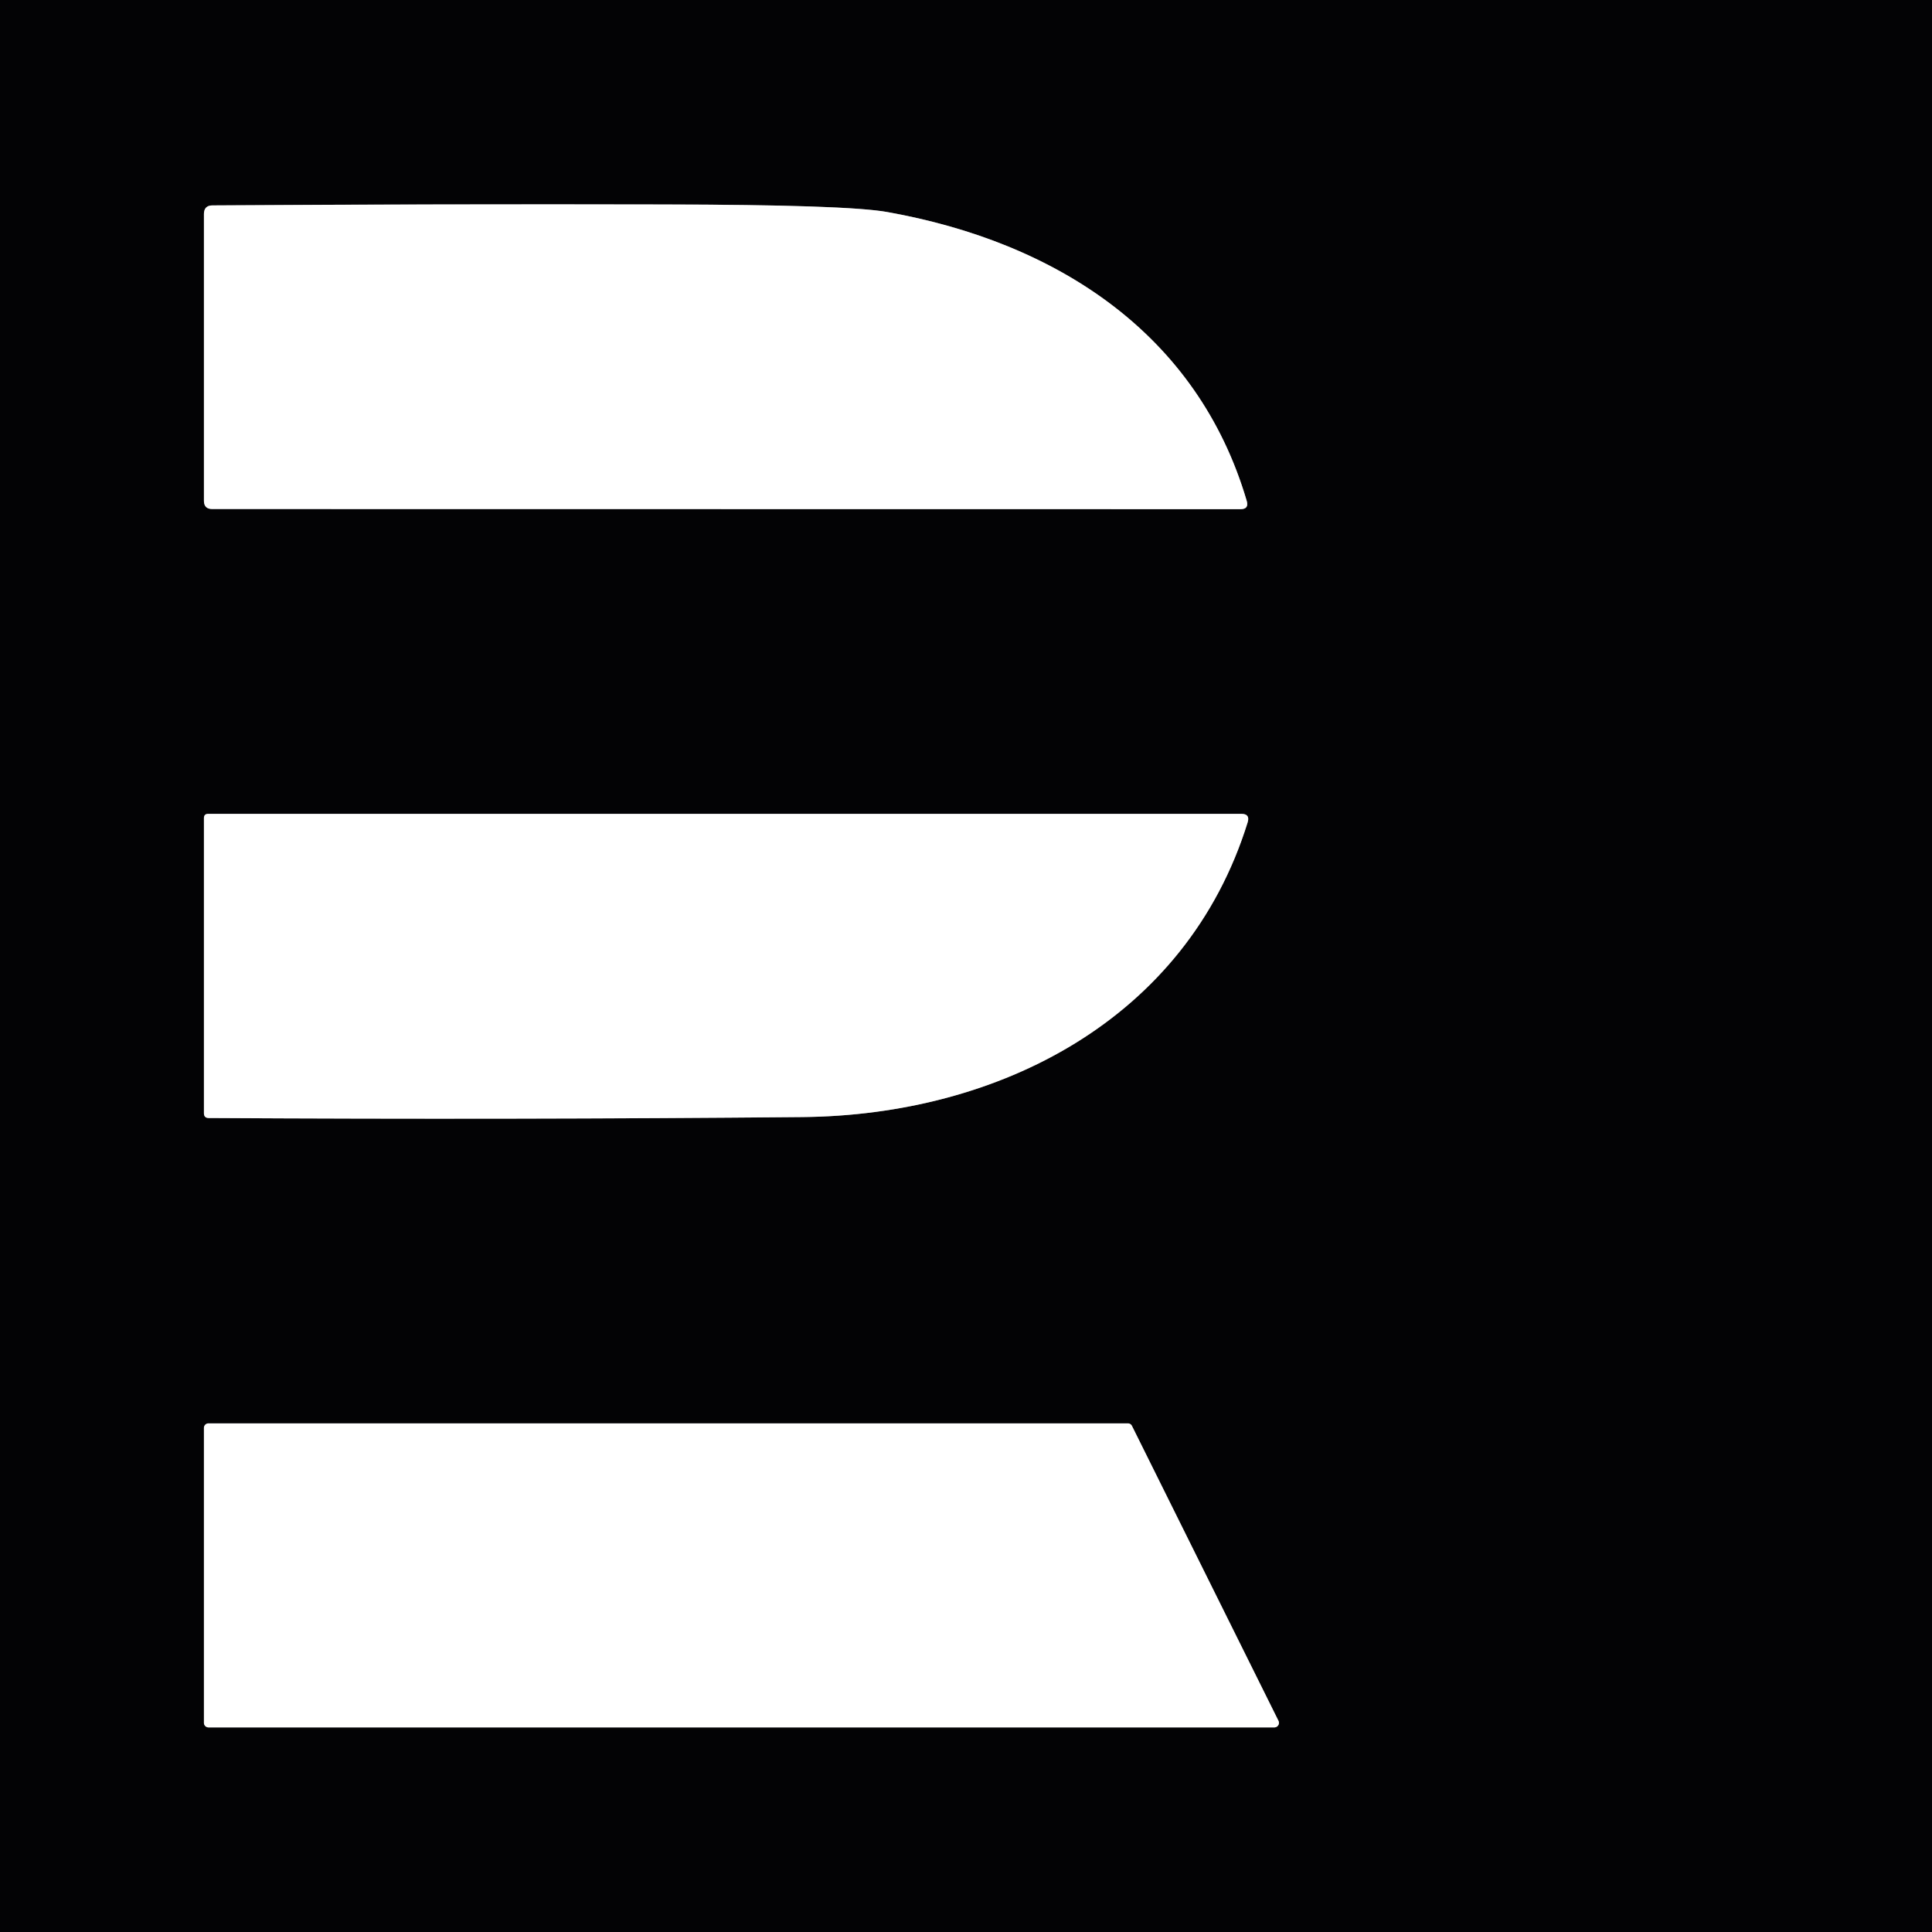 <?xml version="1.0" encoding="UTF-8" standalone="no"?>
<!DOCTYPE svg PUBLIC "-//W3C//DTD SVG 1.1//EN" "http://www.w3.org/Graphics/SVG/1.1/DTD/svg11.dtd">
<svg xmlns="http://www.w3.org/2000/svg" version="1.1" viewBox="0.00 0.00 144.00 144.00">
<rect x="0.00" y="0.00" width="144.00" height="144.00" fill="#333333" stroke="none"/>
<g stroke-width="2.00" fill="none" stroke-linecap="butt">
<path stroke="#818182" vector-effect="non-scaling-stroke" d="
  M 15.82 37.94
  L 92.46 37.95
  Q 93.11 37.95 92.92 37.32
  C 89.25 24.88 78.77 18.05 66.11 15.80
  Q 63.09 15.26 49.36 15.24
  Q 32.95 15.20 15.84 15.31
  Q 15.20 15.31 15.20 15.96
  L 15.20 37.32
  Q 15.20 37.94 15.82 37.94"
/>
<path stroke="#818182" vector-effect="non-scaling-stroke" d="
  M 59.77 83.26
  C 74.43 83.13 88.42 76.00 92.99 61.30
  Q 93.19 60.66 92.52 60.66
  L 15.52 60.66
  Q 15.20 60.66 15.20 60.98
  L 15.20 82.97
  Q 15.20 83.33 15.56 83.33
  Q 38.25 83.46 59.77 83.26"
/>
<path stroke="#818182" vector-effect="non-scaling-stroke" d="
  M 94.98 128.75
  A 0.34 0.34 0.0 0 0 95.29 128.26
  L 84.37 106.28
  A 0.34 0.34 0.0 0 0 84.07 106.09
  L 15.54 106.09
  A 0.34 0.34 0.0 0 0 15.20 106.43
  L 15.20 128.41
  A 0.34 0.34 0.0 0 0 15.54 128.75
  L 94.98 128.75"
/>
</g>
<path fill="#030305" d="
  M 0.00 0.00
  L 144.00 0.00
  L 144.00 144.00
  L 0.00 144.00
  L 0.00 0.00
  Z
  M 15.82 37.94
  L 92.46 37.95
  Q 93.11 37.95 92.92 37.32
  C 89.25 24.88 78.77 18.05 66.11 15.80
  Q 63.09 15.26 49.36 15.24
  Q 32.95 15.20 15.84 15.31
  Q 15.20 15.31 15.20 15.96
  L 15.20 37.32
  Q 15.20 37.94 15.82 37.94
  Z
  M 59.77 83.26
  C 74.43 83.13 88.42 76.00 92.99 61.30
  Q 93.19 60.66 92.52 60.66
  L 15.52 60.66
  Q 15.20 60.66 15.20 60.98
  L 15.20 82.97
  Q 15.20 83.33 15.56 83.33
  Q 38.25 83.46 59.77 83.26
  Z
  M 94.98 128.75
  A 0.34 0.34 0.0 0 0 95.29 128.26
  L 84.37 106.28
  A 0.34 0.34 0.0 0 0 84.07 106.09
  L 15.54 106.09
  A 0.34 0.34 0.0 0 0 15.20 106.43
  L 15.20 128.41
  A 0.34 0.34 0.0 0 0 15.54 128.75
  L 94.98 128.75
  Z"
/>
<path fill="#ffffff" d="
  M 15.82 37.94
  Q 15.20 37.94 15.20 37.32
  L 15.20 15.96
  Q 15.20 15.31 15.84 15.31
  Q 32.95 15.20 49.36 15.24
  Q 63.09 15.26 66.11 15.80
  C 78.77 18.05 89.25 24.88 92.92 37.32
  Q 93.11 37.95 92.46 37.95
  L 15.82 37.94
  Z"
/>
<path fill="#ffffff" d="
  M 92.99 61.30
  C 88.42 76.00 74.43 83.13 59.77 83.26
  Q 38.25 83.46 15.56 83.33
  Q 15.20 83.33 15.20 82.97
  L 15.20 60.98
  Q 15.20 60.66 15.52 60.66
  L 92.52 60.66
  Q 93.19 60.66 92.99 61.30
  Z"
/>
<path fill="#ffffff" d="
  M 94.98 128.75
  L 15.54 128.75
  A 0.34 0.34 0.0 0 1 15.20 128.41
  L 15.20 106.43
  A 0.34 0.34 0.0 0 1 15.54 106.09
  L 84.07 106.09
  A 0.34 0.34 0.0 0 1 84.37 106.28
  L 95.29 128.26
  A 0.34 0.34 0.0 0 1 94.98 128.75
  Z"
/>
</svg>
